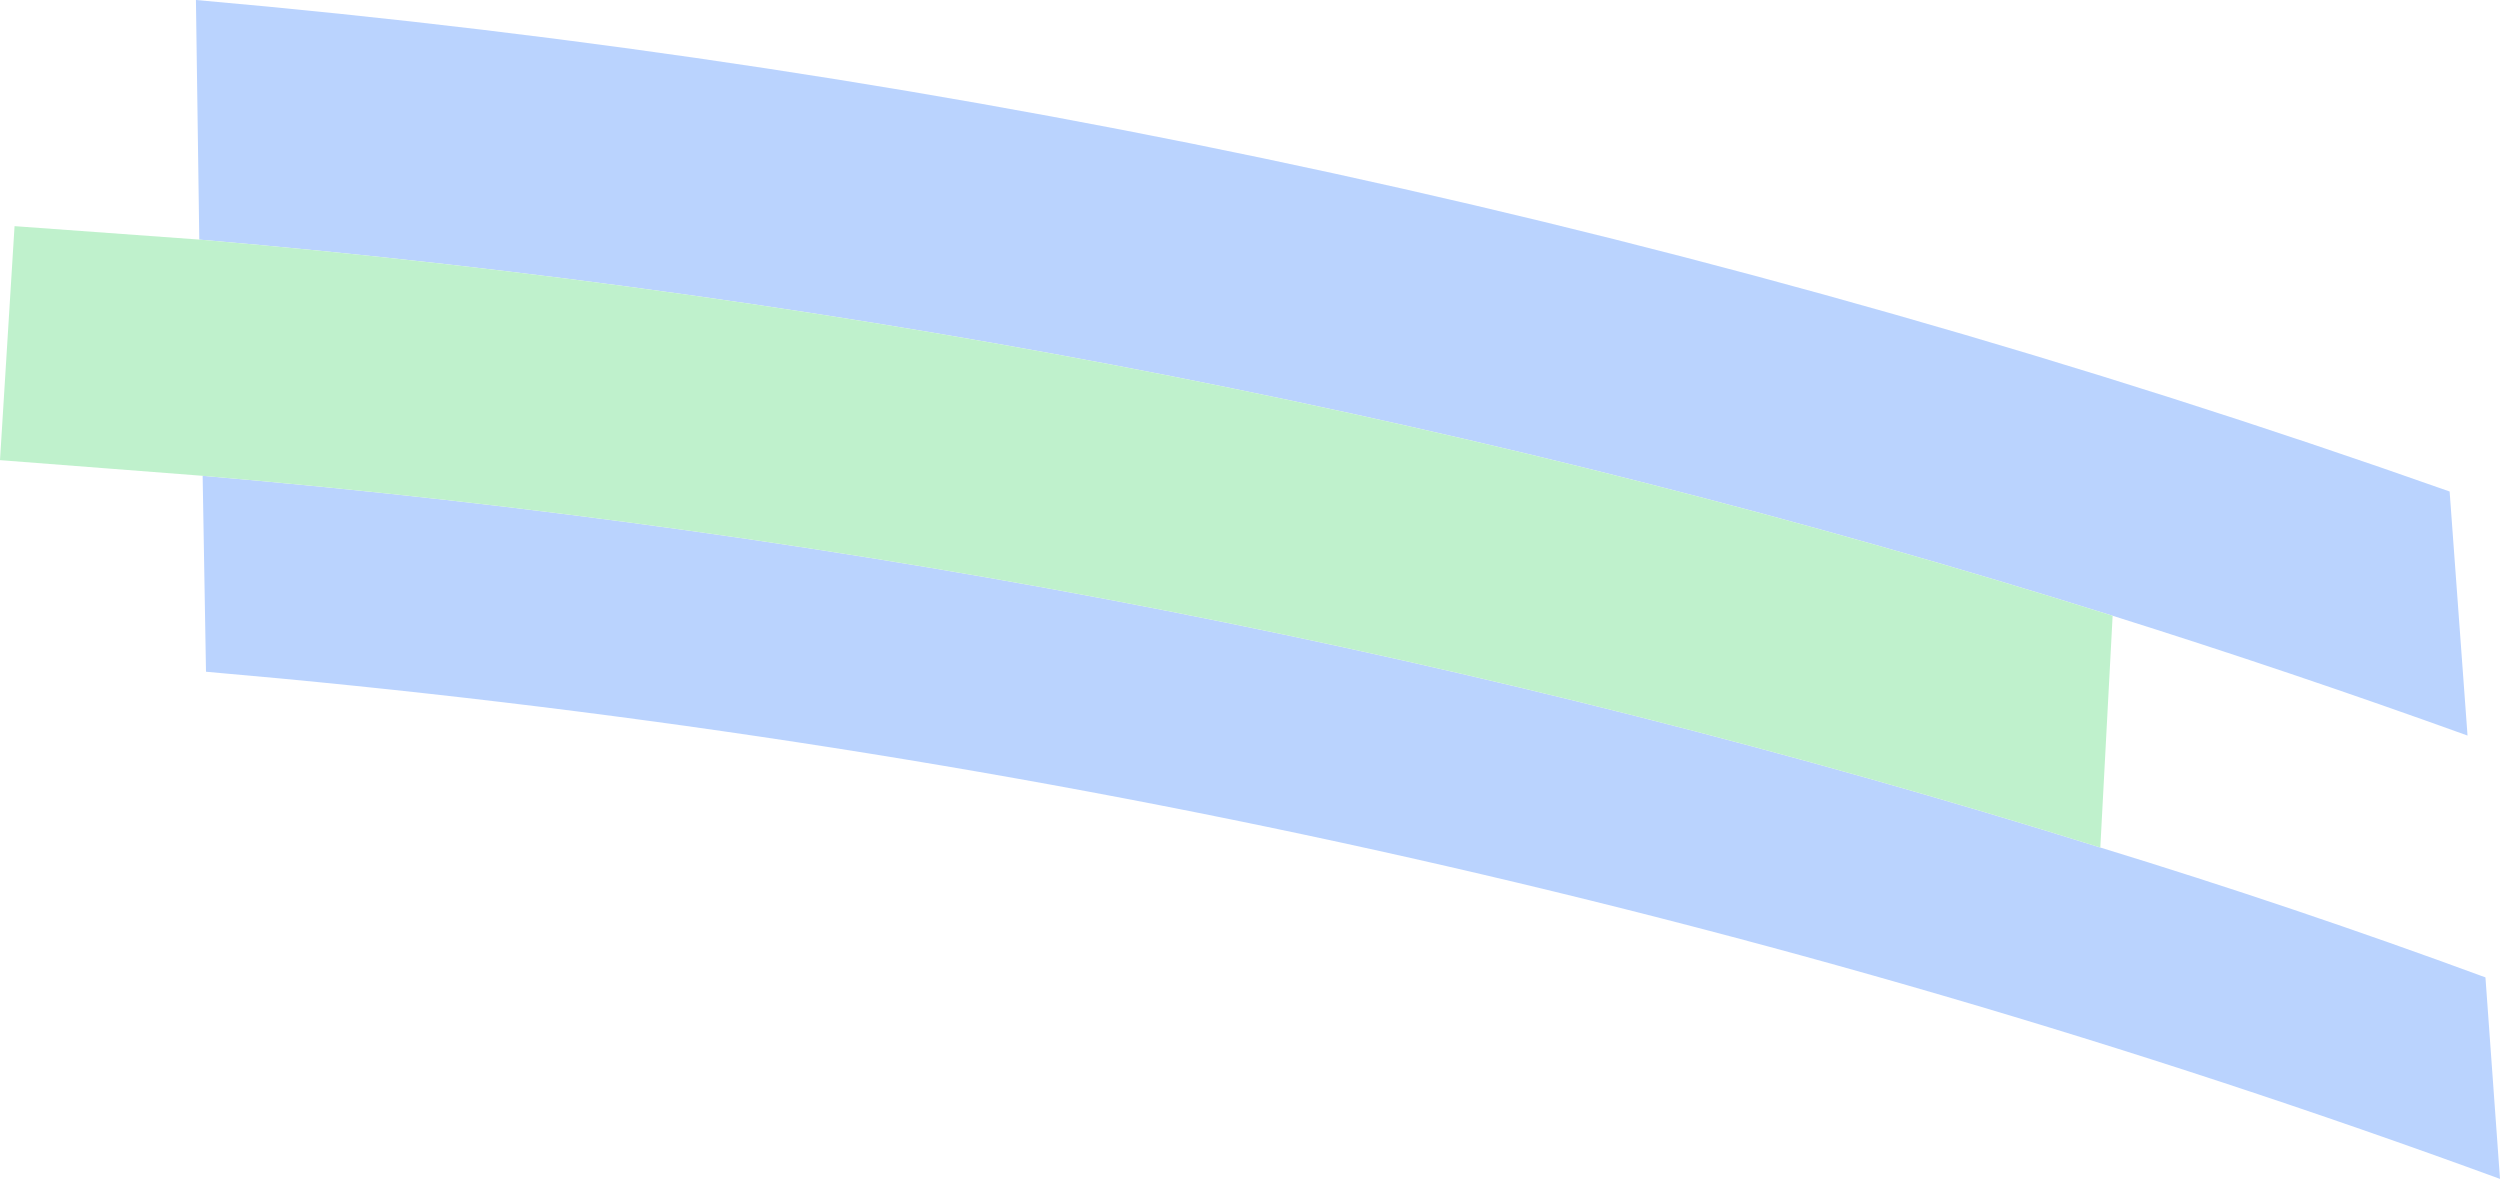 <?xml version="1.0" encoding="UTF-8" standalone="no"?>
<svg xmlns:xlink="http://www.w3.org/1999/xlink" height="52.65px" width="111.65px" xmlns="http://www.w3.org/2000/svg">
  <g transform="matrix(1.0, 0.0, 0.0, 1.0, -101.35, 25.75)">
    <path d="M110.25 -15.05 L110.1 -25.75 Q161.35 -21.25 210.75 -3.8 L211.55 7.1 Q203.65 4.25 195.7 1.75 154.35 -11.25 110.25 -15.05 M195.15 12.1 Q203.8 14.75 212.35 17.9 L213.0 26.9 Q163.75 8.85 110.55 4.25 L110.4 -4.5 Q154.1 -0.75 195.15 12.1" fill="#bad3fe" fill-rule="evenodd" stroke="none"/>
    <path d="M195.7 1.75 L195.15 12.1 Q154.1 -0.75 110.4 -4.5 L101.35 -5.2 102.0 -15.65 110.25 -15.05 Q154.35 -11.25 195.7 1.75" fill="#bff1cc" fill-rule="evenodd" stroke="none"/>
  </g>
</svg>
